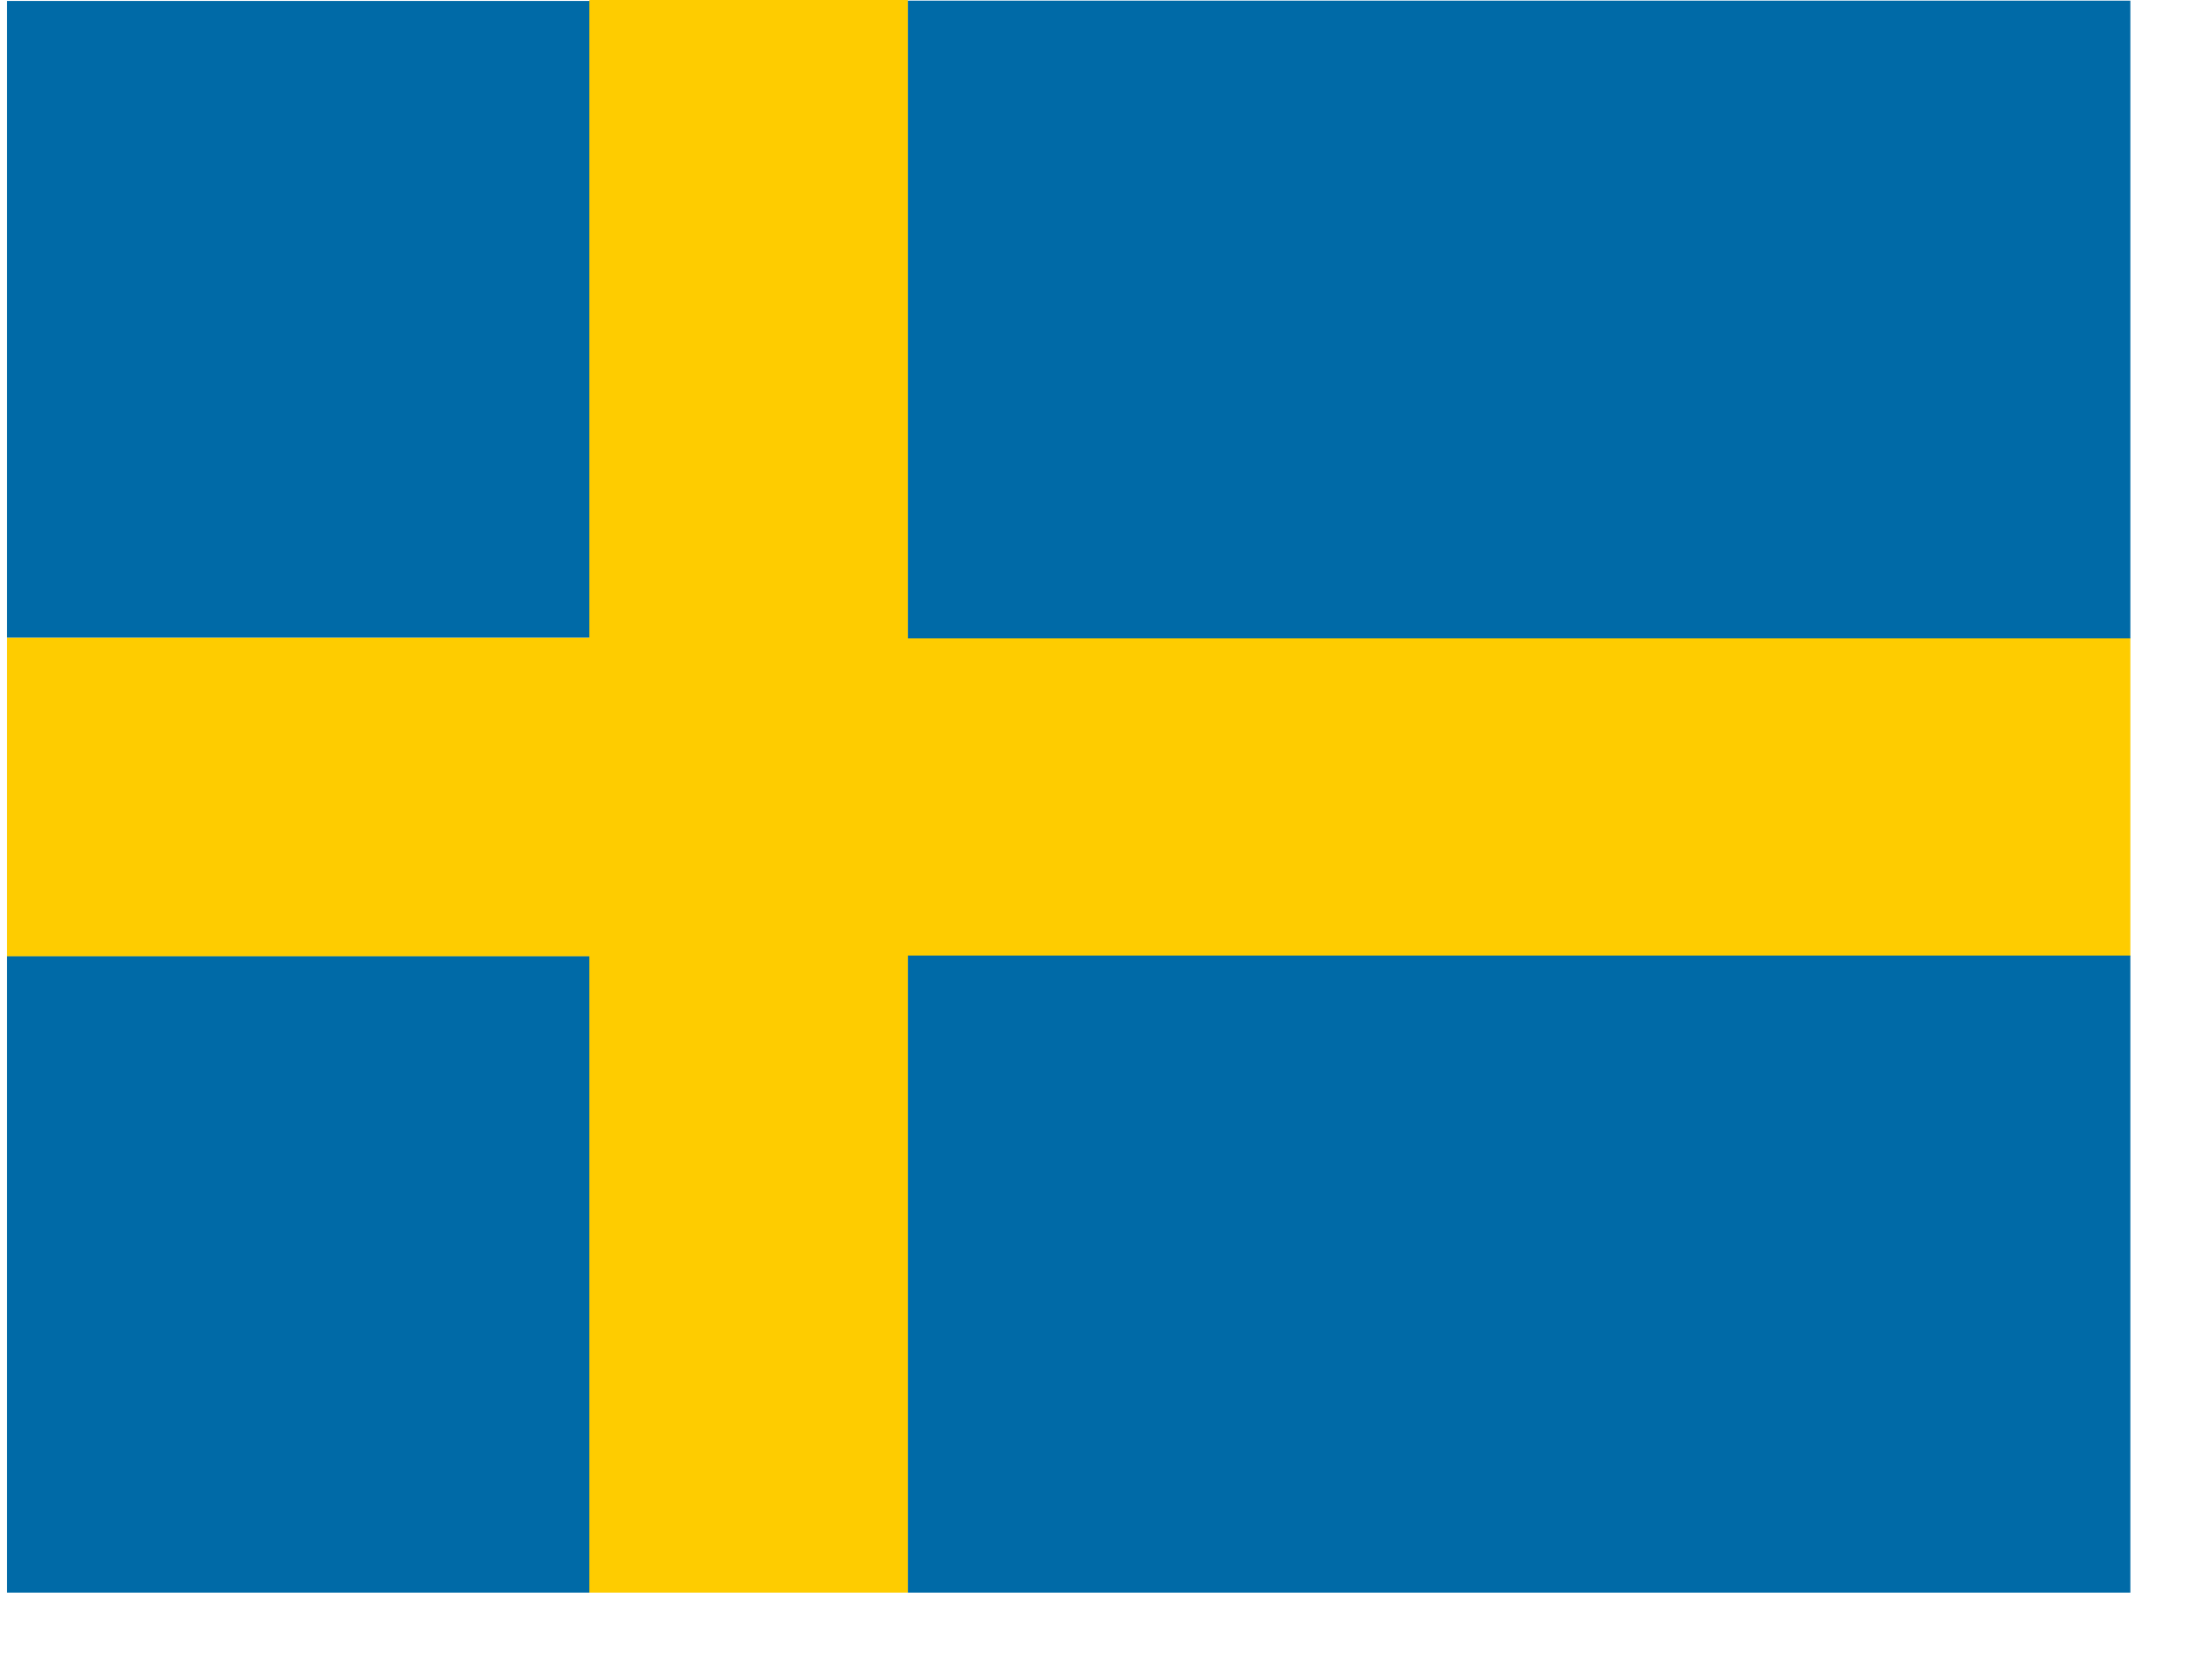 <svg xmlns="http://www.w3.org/2000/svg" height="480" width="640" viewBox="0 0 640 480">
  <defs>
    <clipPath id="a">
      <path fill-opacity=".7" d="M-53.4 0h682.6v512H-53.4z"/>
    </clipPath>
  </defs>
  <g clip-path="url(#a)" transform="matrix(.9 0 0 .9 50.1 0)">
    <g fill-rule="evenodd" stroke-width="1pt">
      <path fill="#006aa7" d="M-121 .3h256V205h-256zm0 307h256V512h-256z"/>
      <path fill="#fecc00" d="M-121 205h256v102.4h-256z"/>
      <path fill="#fecc00" d="M133.8 0h102.4v512H133.8z"/>
      <path fill="#fecc00" d="M233 205h460.8v102.4H233z"/>
      <path fill="#006aa7" d="M236.2 307.2H697V512H236.2zm0-307H697v205H236.2z"/>
    </g>
  </g>
</svg>
